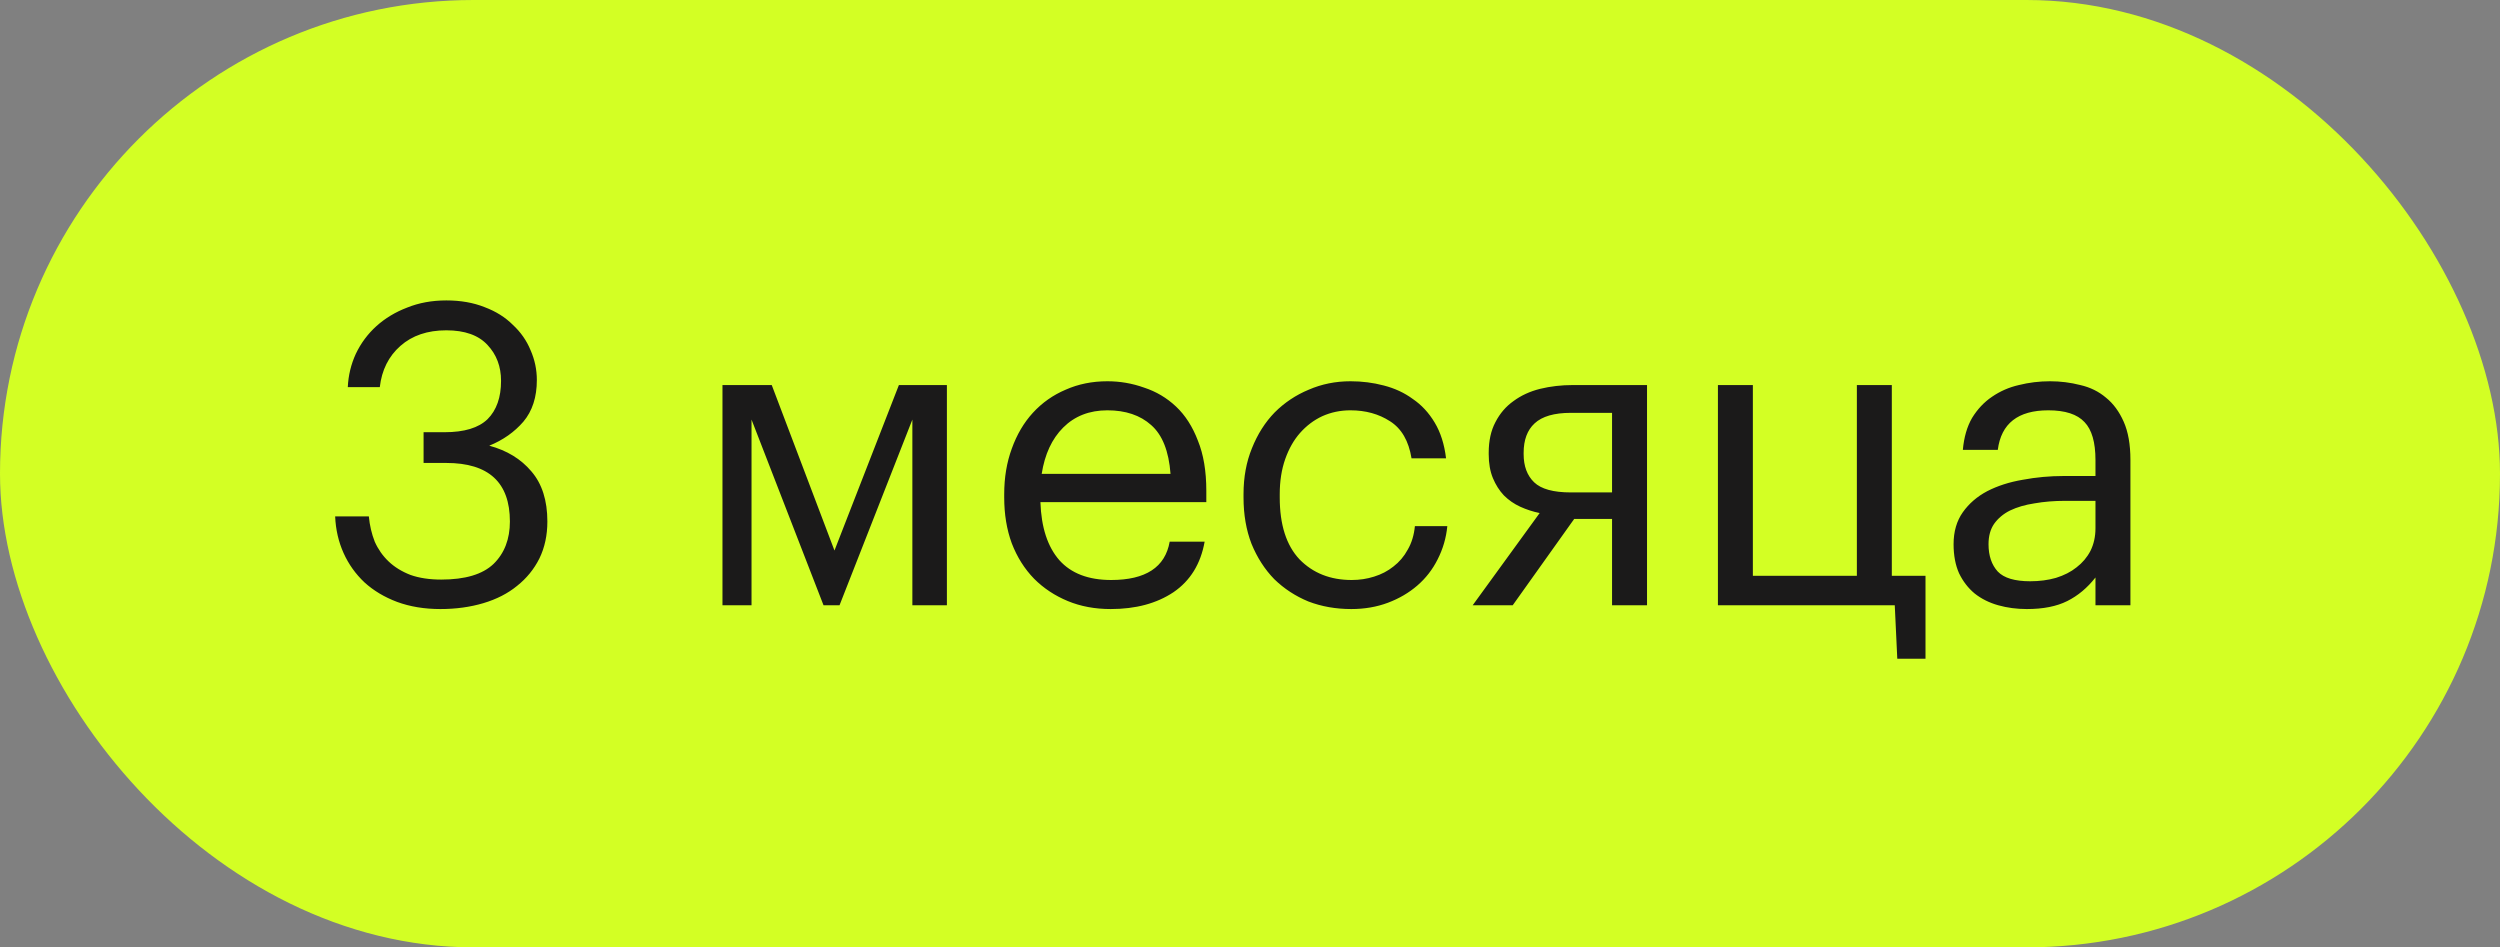 <?xml version="1.0" encoding="UTF-8"?> <svg xmlns="http://www.w3.org/2000/svg" width="95" height="36" viewBox="0 0 95 36" fill="none"><rect x="0" y="0" width="95" height="36" fill="#808080" stroke="none"/> <rect width="95" height="36" rx="18" fill="#D3FF24"></rect> <path d="M16.736 23.144C16.128 23.144 15.579 23.053 15.088 22.872C14.608 22.691 14.197 22.445 13.856 22.136C13.515 21.816 13.248 21.443 13.056 21.016C12.864 20.589 12.757 20.125 12.736 19.624H14.016C14.048 19.965 14.123 20.285 14.24 20.584C14.368 20.872 14.544 21.123 14.768 21.336C14.992 21.549 15.269 21.72 15.6 21.848C15.931 21.965 16.32 22.024 16.768 22.024C17.675 22.024 18.336 21.827 18.752 21.432C19.168 21.027 19.376 20.488 19.376 19.816C19.376 18.333 18.571 17.592 16.96 17.592H16.096V16.424H16.896C17.643 16.424 18.187 16.259 18.528 15.928C18.869 15.587 19.04 15.101 19.04 14.472C19.04 13.928 18.869 13.475 18.528 13.112C18.187 12.739 17.664 12.552 16.96 12.552C16.245 12.552 15.664 12.749 15.216 13.144C14.768 13.539 14.507 14.061 14.432 14.712H13.216C13.237 14.264 13.339 13.843 13.52 13.448C13.712 13.043 13.973 12.691 14.304 12.392C14.635 12.093 15.024 11.859 15.472 11.688C15.92 11.507 16.416 11.416 16.96 11.416C17.504 11.416 17.989 11.501 18.416 11.672C18.843 11.832 19.2 12.056 19.488 12.344C19.787 12.621 20.011 12.941 20.16 13.304C20.32 13.667 20.4 14.045 20.4 14.44C20.4 15.091 20.229 15.619 19.888 16.024C19.547 16.419 19.115 16.723 18.592 16.936C19.264 17.117 19.797 17.443 20.192 17.912C20.597 18.381 20.8 19.016 20.8 19.816C20.8 20.339 20.699 20.808 20.496 21.224C20.293 21.629 20.011 21.976 19.648 22.264C19.296 22.552 18.869 22.771 18.368 22.92C17.867 23.069 17.323 23.144 16.736 23.144ZM28.558 15.944V23H27.454V14.632H29.326L31.71 20.92L34.158 14.632H35.982V23H34.67V15.944L31.902 23H31.294L28.558 15.944ZM42.208 23.144C41.61 23.144 41.066 23.043 40.576 22.84C40.085 22.637 39.658 22.355 39.296 21.992C38.933 21.619 38.65 21.171 38.448 20.648C38.256 20.125 38.16 19.544 38.16 18.904V18.776C38.16 18.147 38.256 17.571 38.448 17.048C38.64 16.515 38.906 16.061 39.248 15.688C39.6 15.304 40.016 15.011 40.496 14.808C40.976 14.595 41.504 14.488 42.08 14.488C42.56 14.488 43.024 14.568 43.472 14.728C43.93 14.877 44.336 15.117 44.688 15.448C45.04 15.779 45.317 16.211 45.52 16.744C45.733 17.267 45.84 17.901 45.84 18.648V19.08H39.536C39.568 20.04 39.808 20.776 40.256 21.288C40.704 21.789 41.36 22.04 42.224 22.04C43.536 22.04 44.277 21.555 44.448 20.584H45.776C45.626 21.427 45.232 22.067 44.592 22.504C43.952 22.931 43.157 23.144 42.208 23.144ZM44.48 18.008C44.416 17.144 44.17 16.525 43.744 16.152C43.328 15.779 42.773 15.592 42.08 15.592C41.397 15.592 40.837 15.811 40.4 16.248C39.973 16.675 39.701 17.261 39.584 18.008H44.48ZM51.349 23.144C50.763 23.144 50.219 23.048 49.718 22.856C49.227 22.653 48.795 22.371 48.422 22.008C48.059 21.635 47.771 21.187 47.557 20.664C47.355 20.141 47.254 19.555 47.254 18.904V18.776C47.254 18.136 47.36 17.555 47.574 17.032C47.787 16.499 48.075 16.045 48.438 15.672C48.811 15.299 49.243 15.011 49.733 14.808C50.224 14.595 50.752 14.488 51.318 14.488C51.755 14.488 52.176 14.541 52.581 14.648C52.998 14.755 53.365 14.925 53.685 15.16C54.016 15.384 54.294 15.683 54.517 16.056C54.742 16.429 54.886 16.883 54.95 17.416H53.638C53.531 16.755 53.259 16.285 52.822 16.008C52.395 15.731 51.894 15.592 51.318 15.592C50.934 15.592 50.576 15.667 50.245 15.816C49.925 15.965 49.643 16.179 49.398 16.456C49.163 16.723 48.976 17.053 48.837 17.448C48.699 17.843 48.63 18.285 48.63 18.776V18.904C48.63 19.939 48.88 20.723 49.382 21.256C49.894 21.779 50.555 22.04 51.365 22.04C51.664 22.04 51.947 21.997 52.214 21.912C52.491 21.827 52.736 21.699 52.95 21.528C53.173 21.357 53.355 21.144 53.493 20.888C53.643 20.632 53.733 20.333 53.766 19.992H54.998C54.955 20.44 54.832 20.861 54.63 21.256C54.438 21.64 54.181 21.971 53.861 22.248C53.541 22.525 53.168 22.744 52.742 22.904C52.315 23.064 51.851 23.144 51.349 23.144ZM59.691 15.688C59.061 15.688 58.602 15.821 58.315 16.088C58.037 16.344 57.898 16.717 57.898 17.208V17.256C57.898 17.715 58.032 18.072 58.298 18.328C58.565 18.584 59.029 18.712 59.691 18.712H61.258V15.688H59.691ZM57.483 23H55.962L58.507 19.496C58.251 19.443 58.005 19.363 57.77 19.256C57.536 19.149 57.328 19.005 57.147 18.824C56.976 18.643 56.837 18.424 56.73 18.168C56.624 17.912 56.571 17.608 56.571 17.256V17.208C56.571 16.749 56.656 16.36 56.827 16.04C56.997 15.709 57.227 15.443 57.514 15.24C57.803 15.027 58.139 14.872 58.523 14.776C58.917 14.68 59.333 14.632 59.77 14.632H62.587V23H61.258V19.72H59.819L57.483 23ZM72.097 25.032L72.001 23H65.281V14.632H66.609V21.88H70.561V14.632H71.889V21.88H73.169V25.032H72.097ZM77.02 23.144C76.636 23.144 76.274 23.096 75.932 23C75.591 22.904 75.292 22.755 75.036 22.552C74.791 22.349 74.594 22.093 74.444 21.784C74.306 21.475 74.236 21.107 74.236 20.68C74.236 20.2 74.354 19.795 74.588 19.464C74.823 19.133 75.132 18.867 75.516 18.664C75.911 18.461 76.359 18.317 76.86 18.232C77.372 18.136 77.895 18.088 78.428 18.088H79.628V17.48C79.628 16.808 79.49 16.328 79.212 16.04C78.935 15.741 78.476 15.592 77.836 15.592C76.684 15.592 76.044 16.093 75.916 17.096H74.588C74.631 16.616 74.748 16.211 74.94 15.88C75.143 15.549 75.394 15.283 75.692 15.08C76.002 14.867 76.343 14.717 76.716 14.632C77.1 14.536 77.495 14.488 77.9 14.488C78.295 14.488 78.679 14.536 79.052 14.632C79.426 14.717 79.751 14.877 80.028 15.112C80.306 15.336 80.53 15.64 80.7 16.024C80.871 16.408 80.956 16.893 80.956 17.48V23H79.628V21.944C79.319 22.339 78.962 22.637 78.556 22.84C78.151 23.043 77.639 23.144 77.02 23.144ZM77.148 22.088C77.5 22.088 77.826 22.045 78.124 21.96C78.434 21.864 78.695 21.731 78.908 21.56C79.132 21.389 79.308 21.181 79.436 20.936C79.564 20.68 79.628 20.392 79.628 20.072V19.032H78.476C78.06 19.032 77.671 19.064 77.308 19.128C76.956 19.181 76.647 19.272 76.38 19.4C76.124 19.528 75.922 19.699 75.772 19.912C75.634 20.115 75.564 20.371 75.564 20.68C75.564 21.117 75.682 21.464 75.916 21.72C76.151 21.965 76.562 22.088 77.148 22.088Z" fill="#1B1A1A"></path> </svg> 